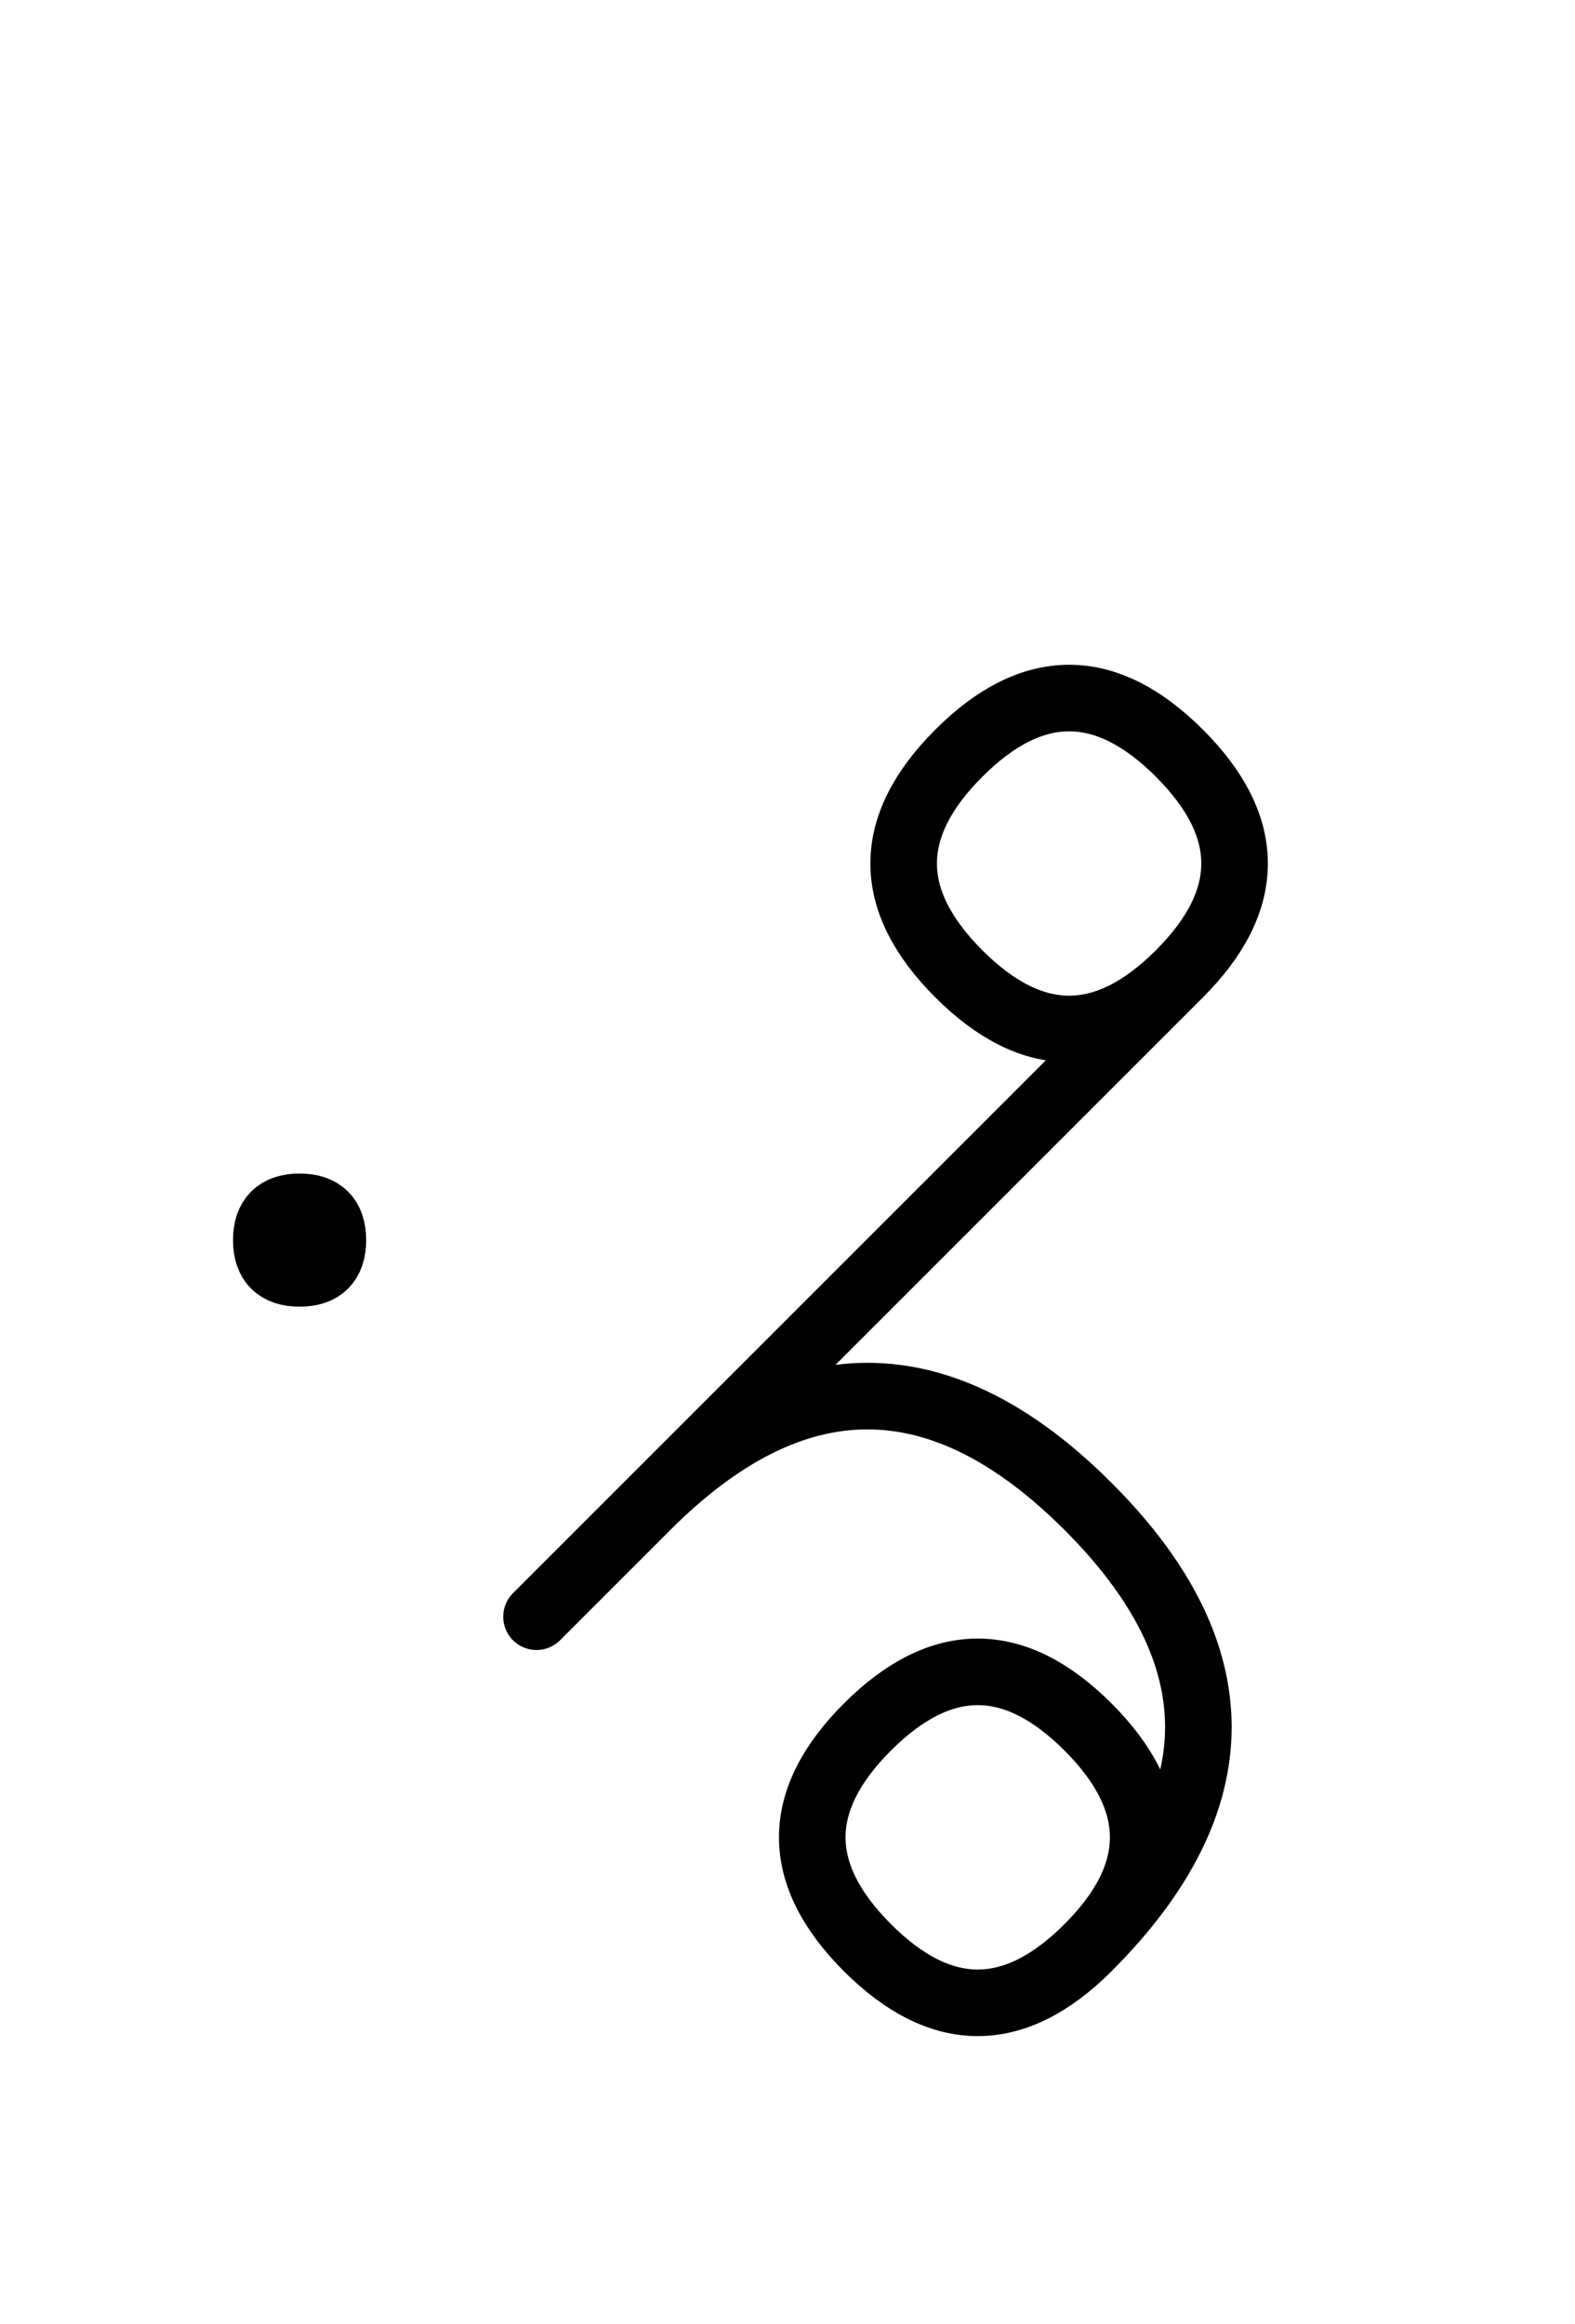 <?xml version="1.0" encoding="UTF-8"?>
<svg xmlns="http://www.w3.org/2000/svg" xmlns:xlink="http://www.w3.org/1999/xlink"
     width="29.571" height="43.64" viewBox="0 0 29.571 43.64">
<defs>
<path d="M17.144,23.284 L14.215,26.213 L22.144,18.284 Q24.215,16.213,22.144,14.142 Q20.073,12.071,18.002,14.142 Q15.931,16.213,18.002,18.284 Q20.073,20.355,22.144,18.284 M17.144,23.284 L20.073,20.355 L10.073,30.355 M12.144,28.284 Q16.286,24.142,20.428,28.284 Q24.571,32.426,20.428,36.569 Q18.357,38.64,16.286,36.569 Q14.215,34.497,16.286,32.426 Q18.357,30.355,20.428,32.426 Q22.499,34.497,20.428,36.569 M5.0,23.284 Q5.0,22.659,5.625,22.659 Q6.25,22.659,6.25,23.284 Q6.25,23.909,5.625,23.909 Q5.0,23.909,5.0,23.284" stroke="black" fill="none" stroke-width="1.25" stroke-linecap="round" stroke-linejoin="round" id="d0" />
</defs>
<use xlink:href="#d0" x="0" y="0" />
</svg>